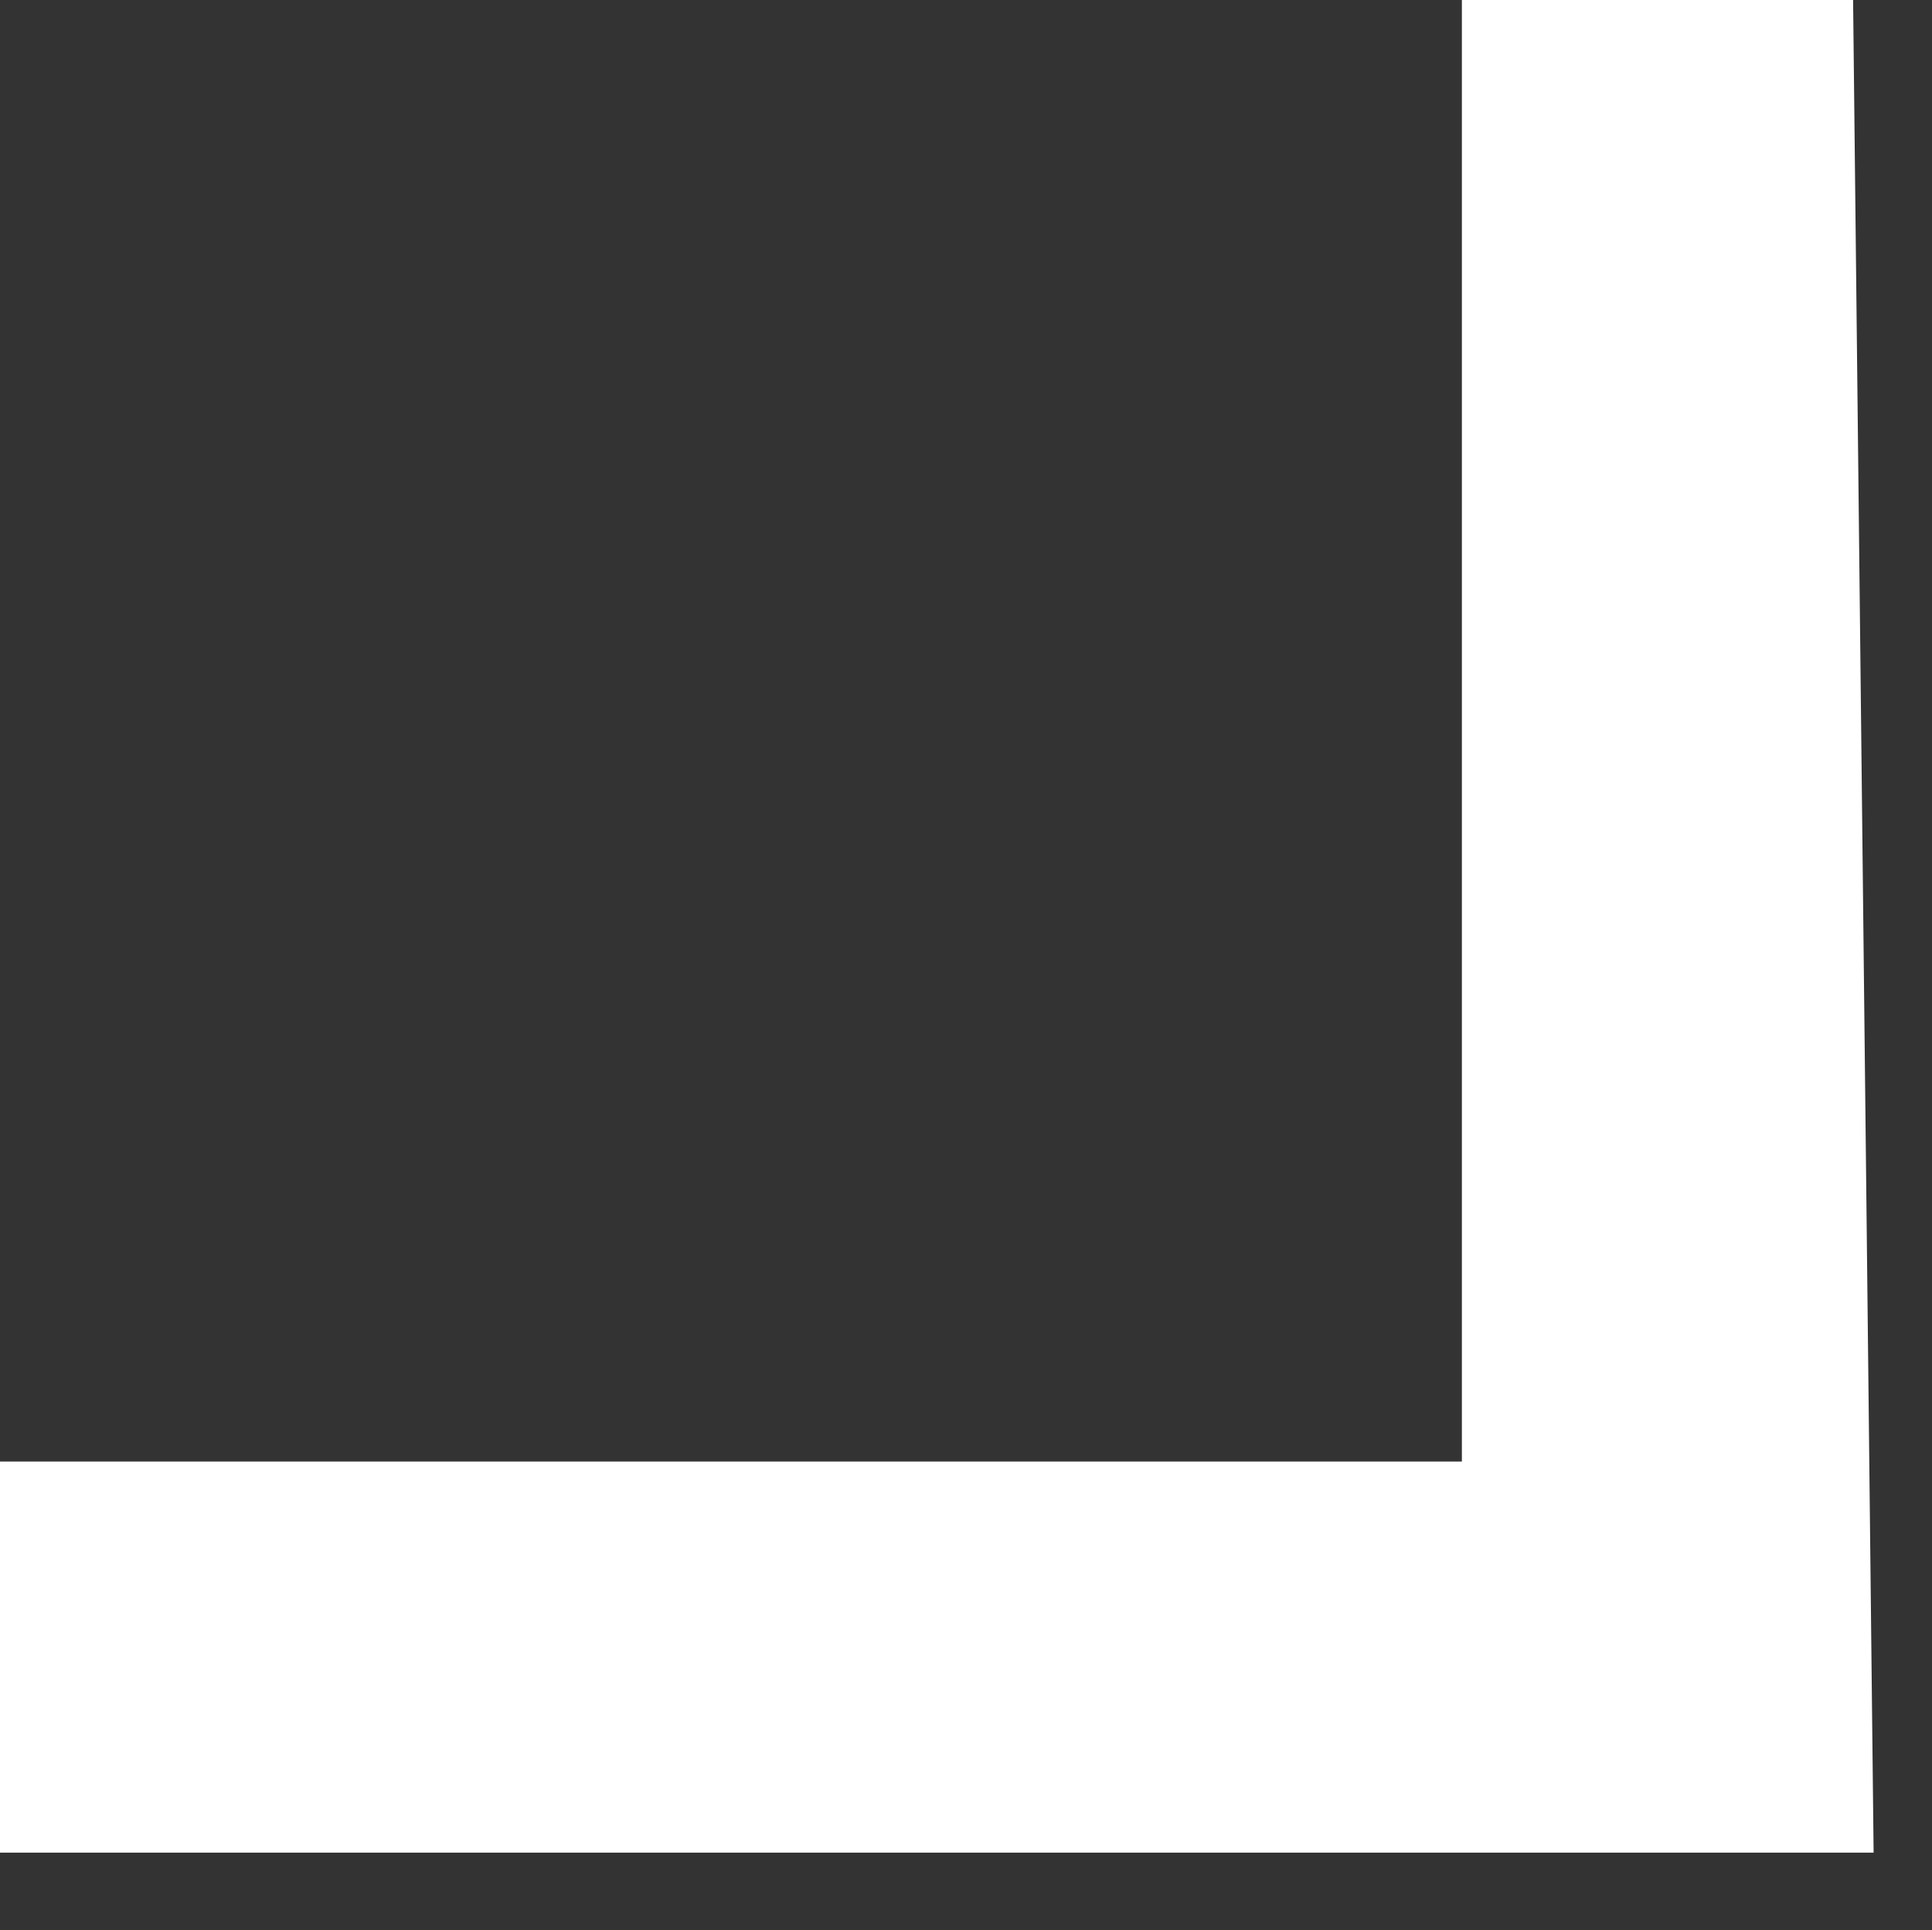 <?xml version="1.0" encoding="UTF-8"?><svg id="a" xmlns="http://www.w3.org/2000/svg" viewBox="0 0 13.27 13.262"><rect x="0" y="0" width="13.27" height="13.262" fill="#333333" stroke="none"/><path id="b" d="M12.869,12.728H0s0-2.687,0-2.687H10.041V0h2.687s.141,12.728,.141,12.728Z" fill="#fff"/></svg>